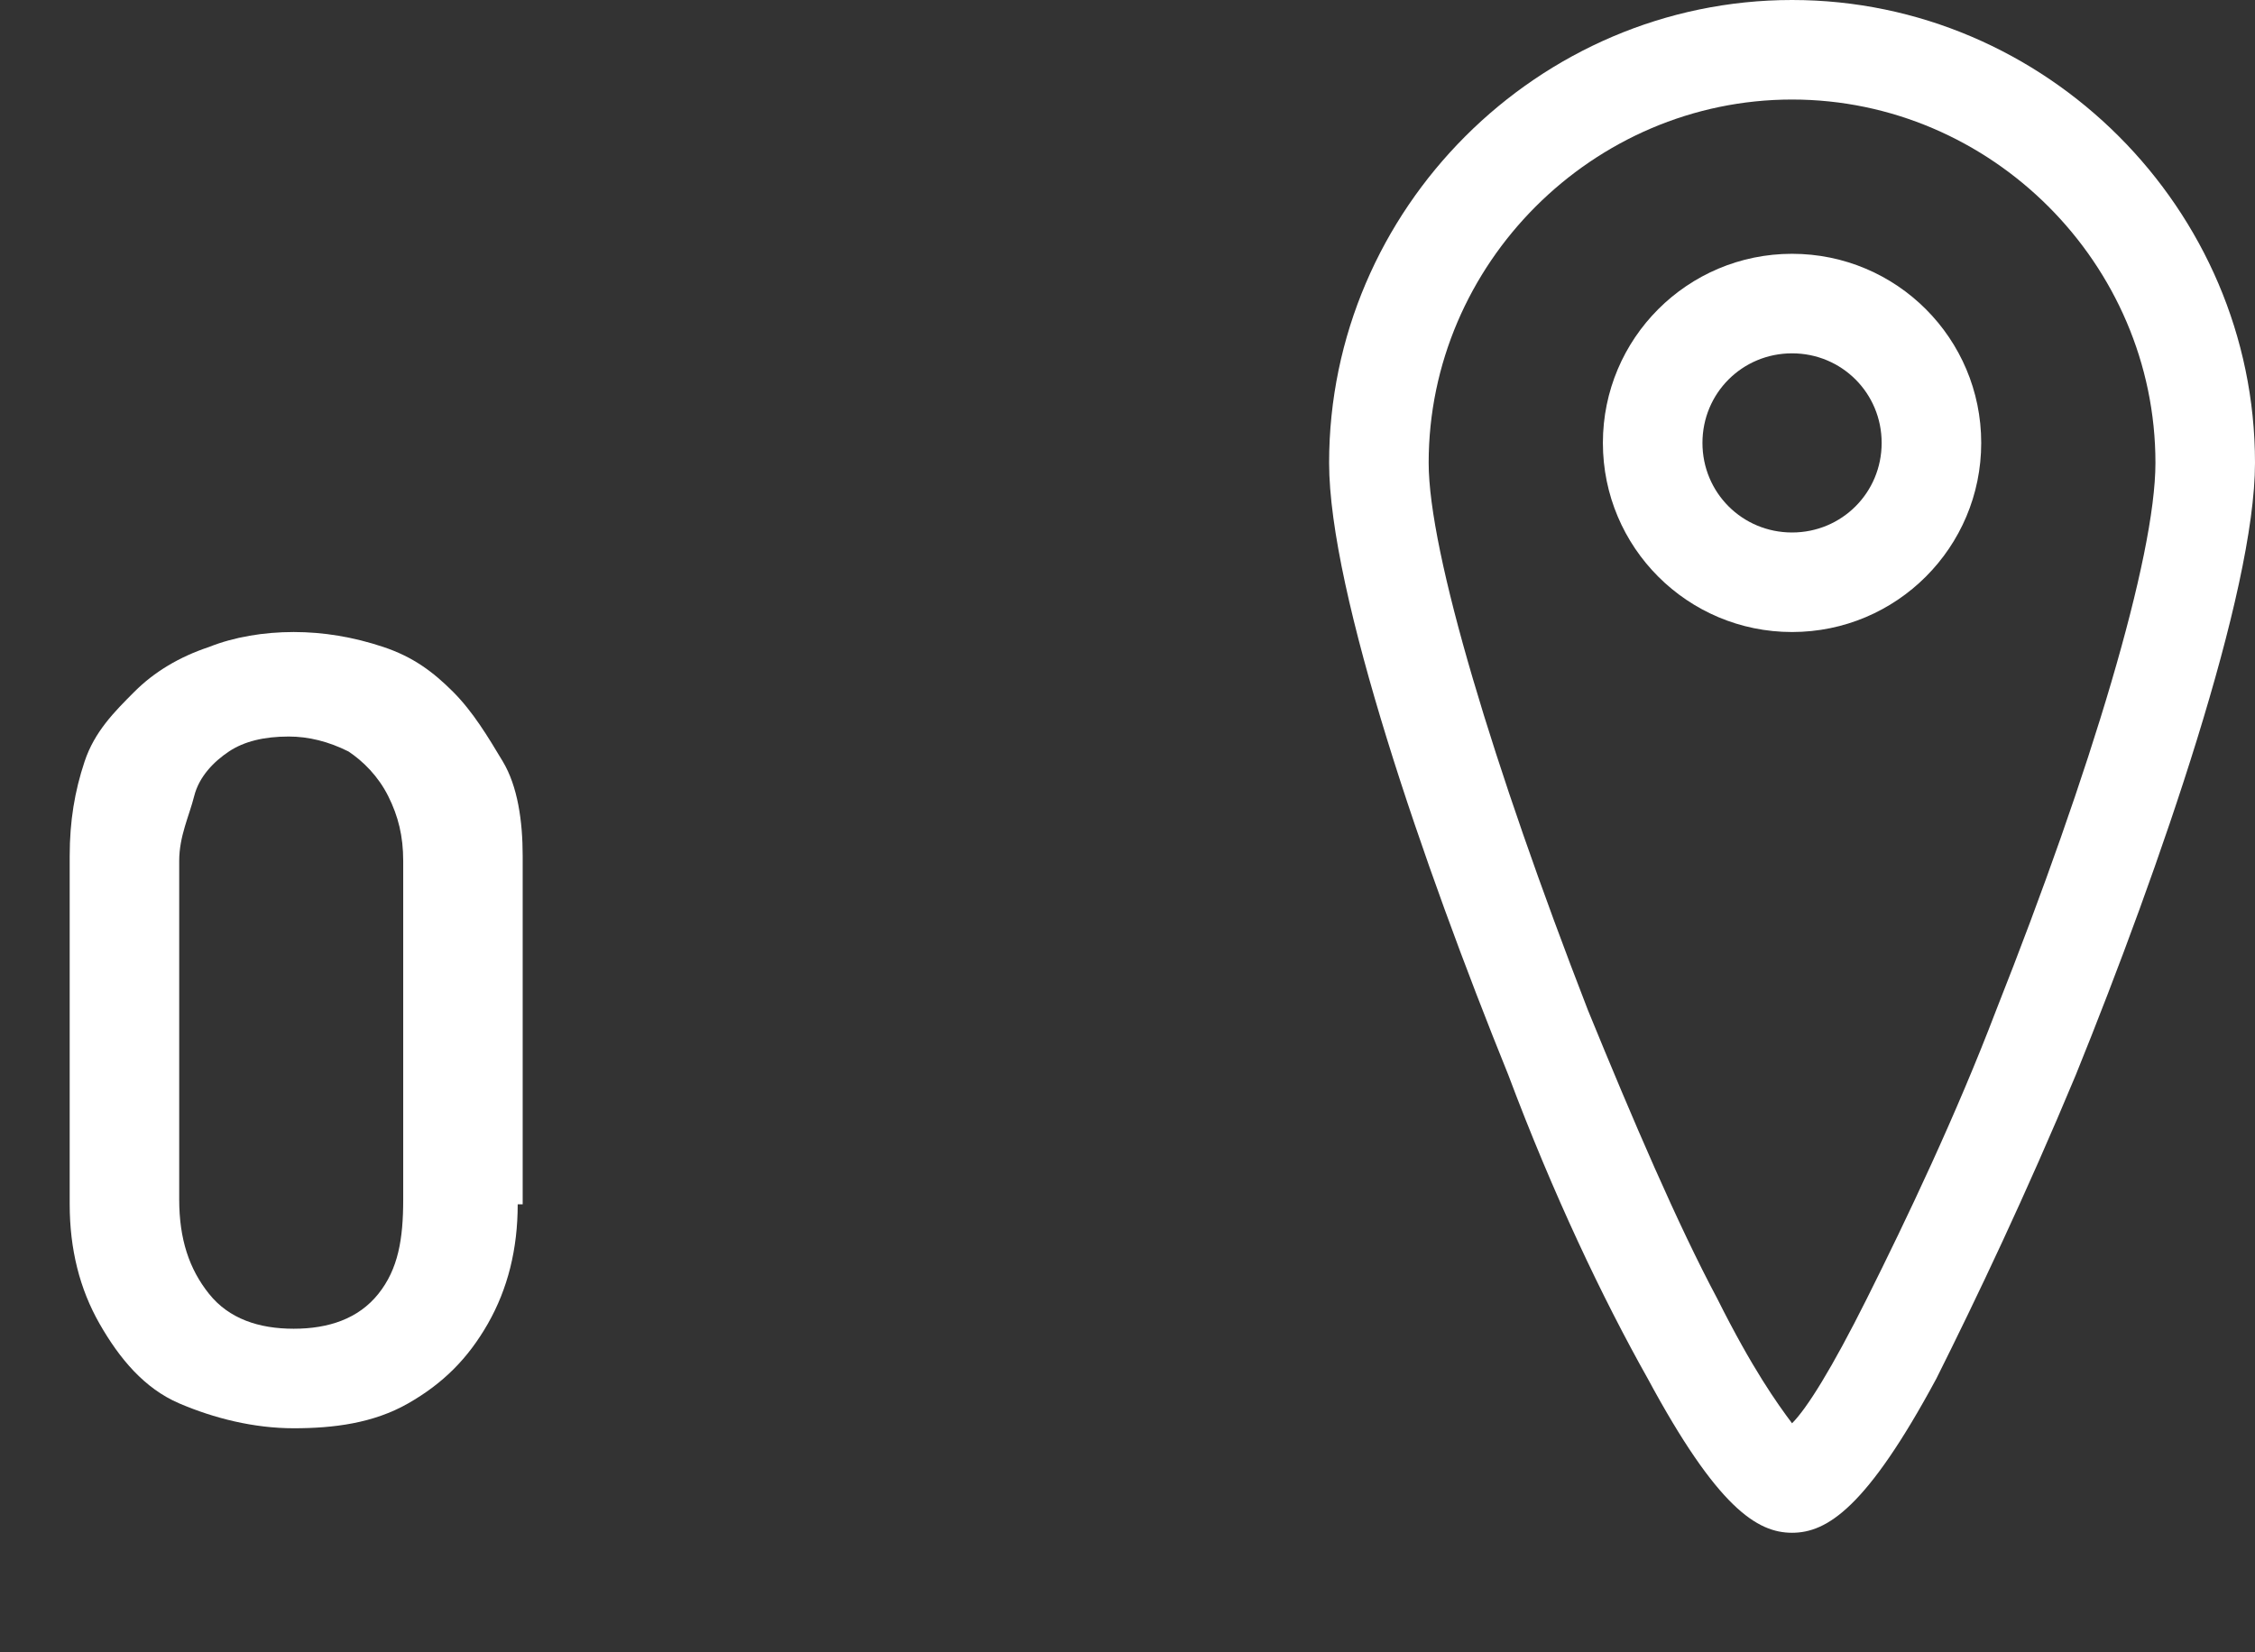 <?xml version="1.0" encoding="utf-8"?>
<!-- Generator: Adobe Illustrator 18.0.0, SVG Export Plug-In . SVG Version: 6.00 Build 0)  -->
<!DOCTYPE svg PUBLIC "-//W3C//DTD SVG 1.1//EN" "http://www.w3.org/Graphics/SVG/1.1/DTD/svg11.dtd">
<svg version="1.1" id="Camada_1" xmlns="http://www.w3.org/2000/svg" xmlns:xlink="http://www.w3.org/1999/xlink" x="0px" y="0px"
	 viewBox="0 0 45.3 33.2" enable-background="new 0 0 45.3 33.2" xml:space="preserve">
<rect x="0" y="0" width="45.3" height="33.2" fill="#333333" stroke="none"/>
<g>
	<g>
		<path fill="#FFFFFF" d="M10.4,24.2c0,0.9-0.2,1.7-0.6,2.4s-0.9,1.2-1.6,1.6c-0.7,0.4-1.5,0.5-2.3,0.5s-1.6-0.2-2.3-0.5
			s-1.2-0.9-1.6-1.6c-0.4-0.7-0.6-1.5-0.6-2.4v-7c0-0.7,0.1-1.3,0.3-1.9s0.6-1,1-1.4c0.4-0.4,0.9-0.7,1.5-0.9
			c0.5-0.2,1.1-0.3,1.7-0.3s1.2,0.1,1.8,0.3c0.6,0.2,1,0.5,1.4,0.9c0.4,0.4,0.7,0.9,1,1.4s0.4,1.2,0.4,1.9V24.2z M8.1,24.1v-6.8
			c0-0.5-0.1-0.9-0.3-1.3c-0.2-0.4-0.5-0.7-0.8-0.9c-0.4-0.2-0.8-0.3-1.2-0.3c-0.5,0-0.9,0.1-1.2,0.3C4.3,15.3,4,15.6,3.9,16
			s-0.3,0.8-0.3,1.3v6.8c0,0.8,0.2,1.4,0.6,1.9c0.4,0.5,1,0.7,1.7,0.7c0.7,0,1.3-0.2,1.7-0.7S8.1,24.9,8.1,24.1z"/>
	</g>
</g>
<g>
	<path fill="#FFFFFF" d="M36,30.8c-0.7,0-1.5-0.5-2.9-3.1c-0.9-1.6-1.9-3.7-2.8-6.1c-1.7-4.2-3.6-9.7-3.6-12.3C26.7,4.2,30.9,0,36,0
		s9.3,4.2,9.3,9.3c0,2.6-1.9,8.1-3.6,12.3c-1,2.4-2,4.5-2.8,6.1C37.5,30.3,36.7,30.8,36,30.8L36,30.8z M36,2c-4,0-7.3,3.3-7.3,7.3
		c0,1.8,1.3,6.1,3.2,11c0.9,2.2,1.8,4.3,2.6,5.8c0.7,1.4,1.2,2.1,1.5,2.5c0.3-0.3,0.8-1.1,1.5-2.5c0.8-1.6,1.8-3.7,2.6-5.8
		c1.9-4.8,3.2-9.1,3.2-11C43.3,5.3,40,2,36,2L36,2z M36,2"/>
	<path fill="#FFFFFF" d="M36,12.7c-2.1,0-3.8-1.7-3.8-3.8c0-2.1,1.7-3.8,3.8-3.8c2.1,0,3.8,1.7,3.8,3.8C39.8,11,38.1,12.7,36,12.7
		L36,12.7z M36,7.1c-1,0-1.8,0.8-1.8,1.8c0,1,0.8,1.8,1.8,1.8c1,0,1.8-0.8,1.8-1.8C37.8,7.9,37,7.1,36,7.1L36,7.1z M36,7.1"/>
</g>
<g>
</g>
<g>
</g>
<g>
</g>
<g>
</g>
<g>
</g>
</svg>
